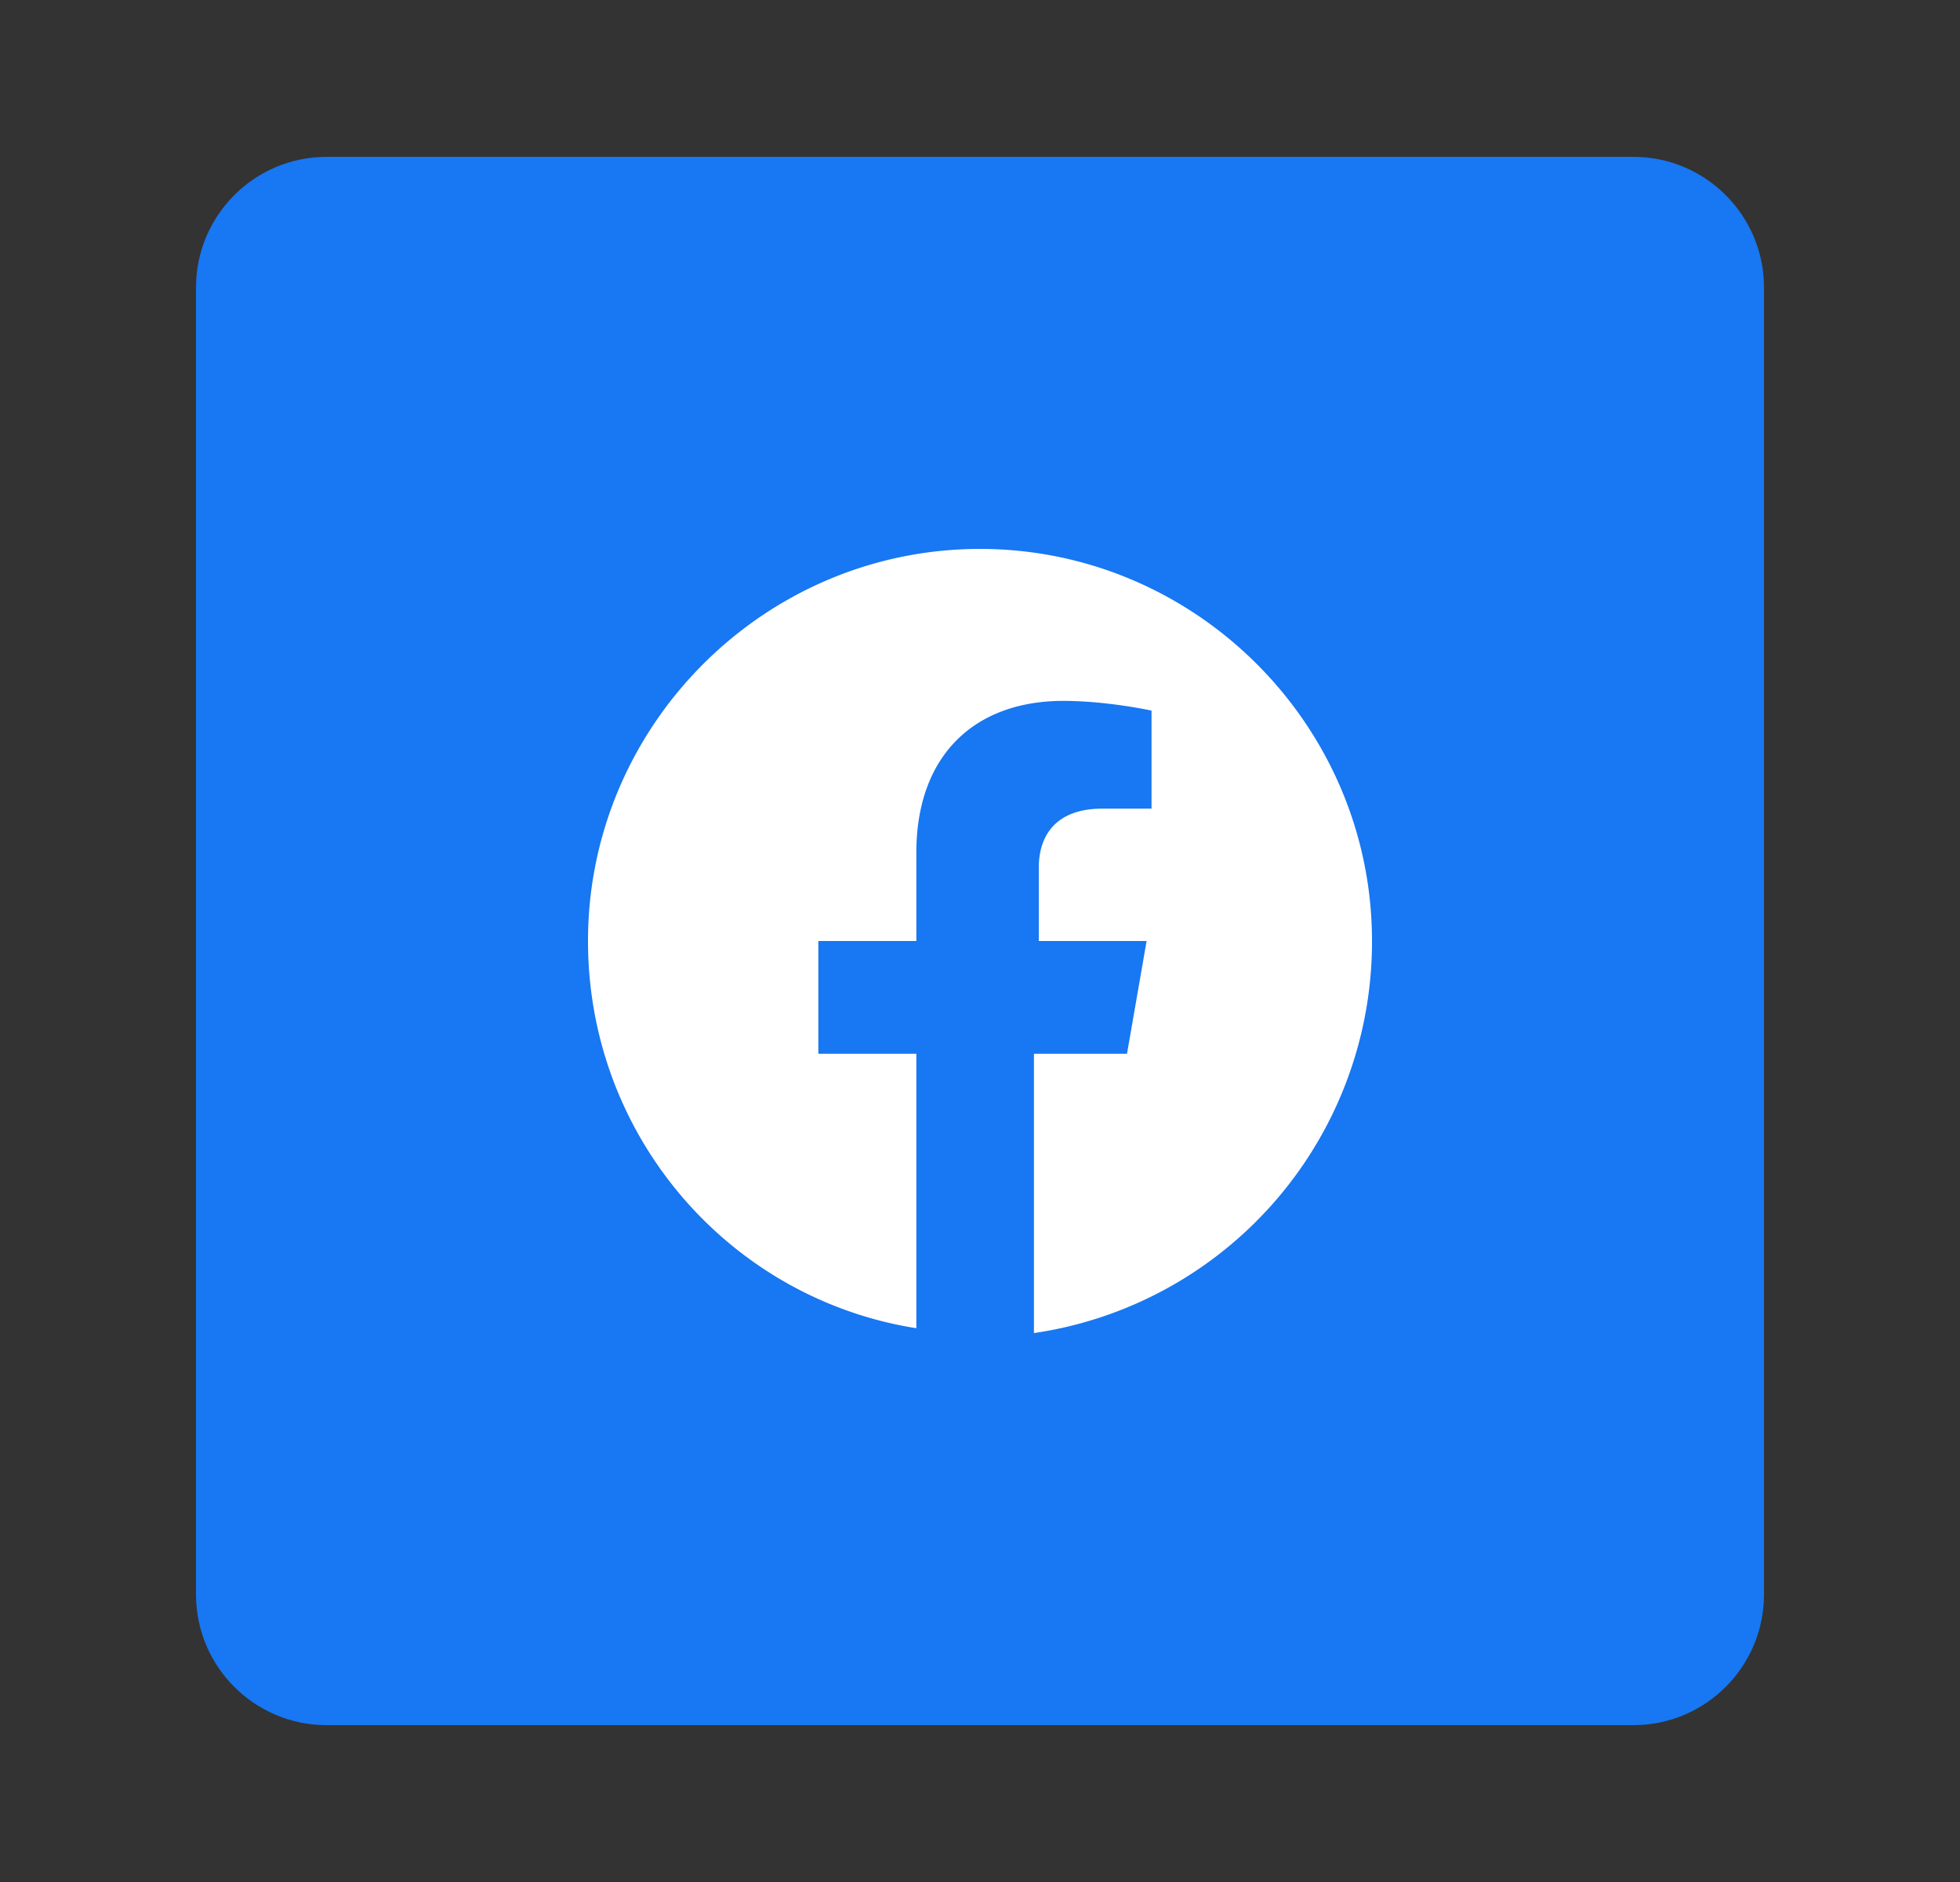 <svg xmlns="http://www.w3.org/2000/svg" fill="none" viewBox="0 0 25 24"><rect x="0" y="0" width="25" height="24" fill="#333333" stroke="none"/><path fill="#1877F2" d="M2.5 3.667C2.5 2.747 3.246 2 4.167 2h16.666c.92 0 1.667.746 1.667 1.667v16.666c0 .92-.746 1.667-1.667 1.667H4.167c-.92 0-1.667-.746-1.667-1.667z"/><path fill="#fff" d="M17.5 12c0-2.75-2.25-5-5-5s-5 2.25-5 5c0 2.5 1.813 4.563 4.188 4.938v-3.5h-1.25V12h1.25v-1.125c0-1.25.75-1.937 1.874-1.937.563 0 1.126.124 1.126.124v1.25h-.626c-.624 0-.812.376-.812.75V12h1.375l-.25 1.438h-1.187V17a5.044 5.044 0 0 0 4.312-5"/></svg>